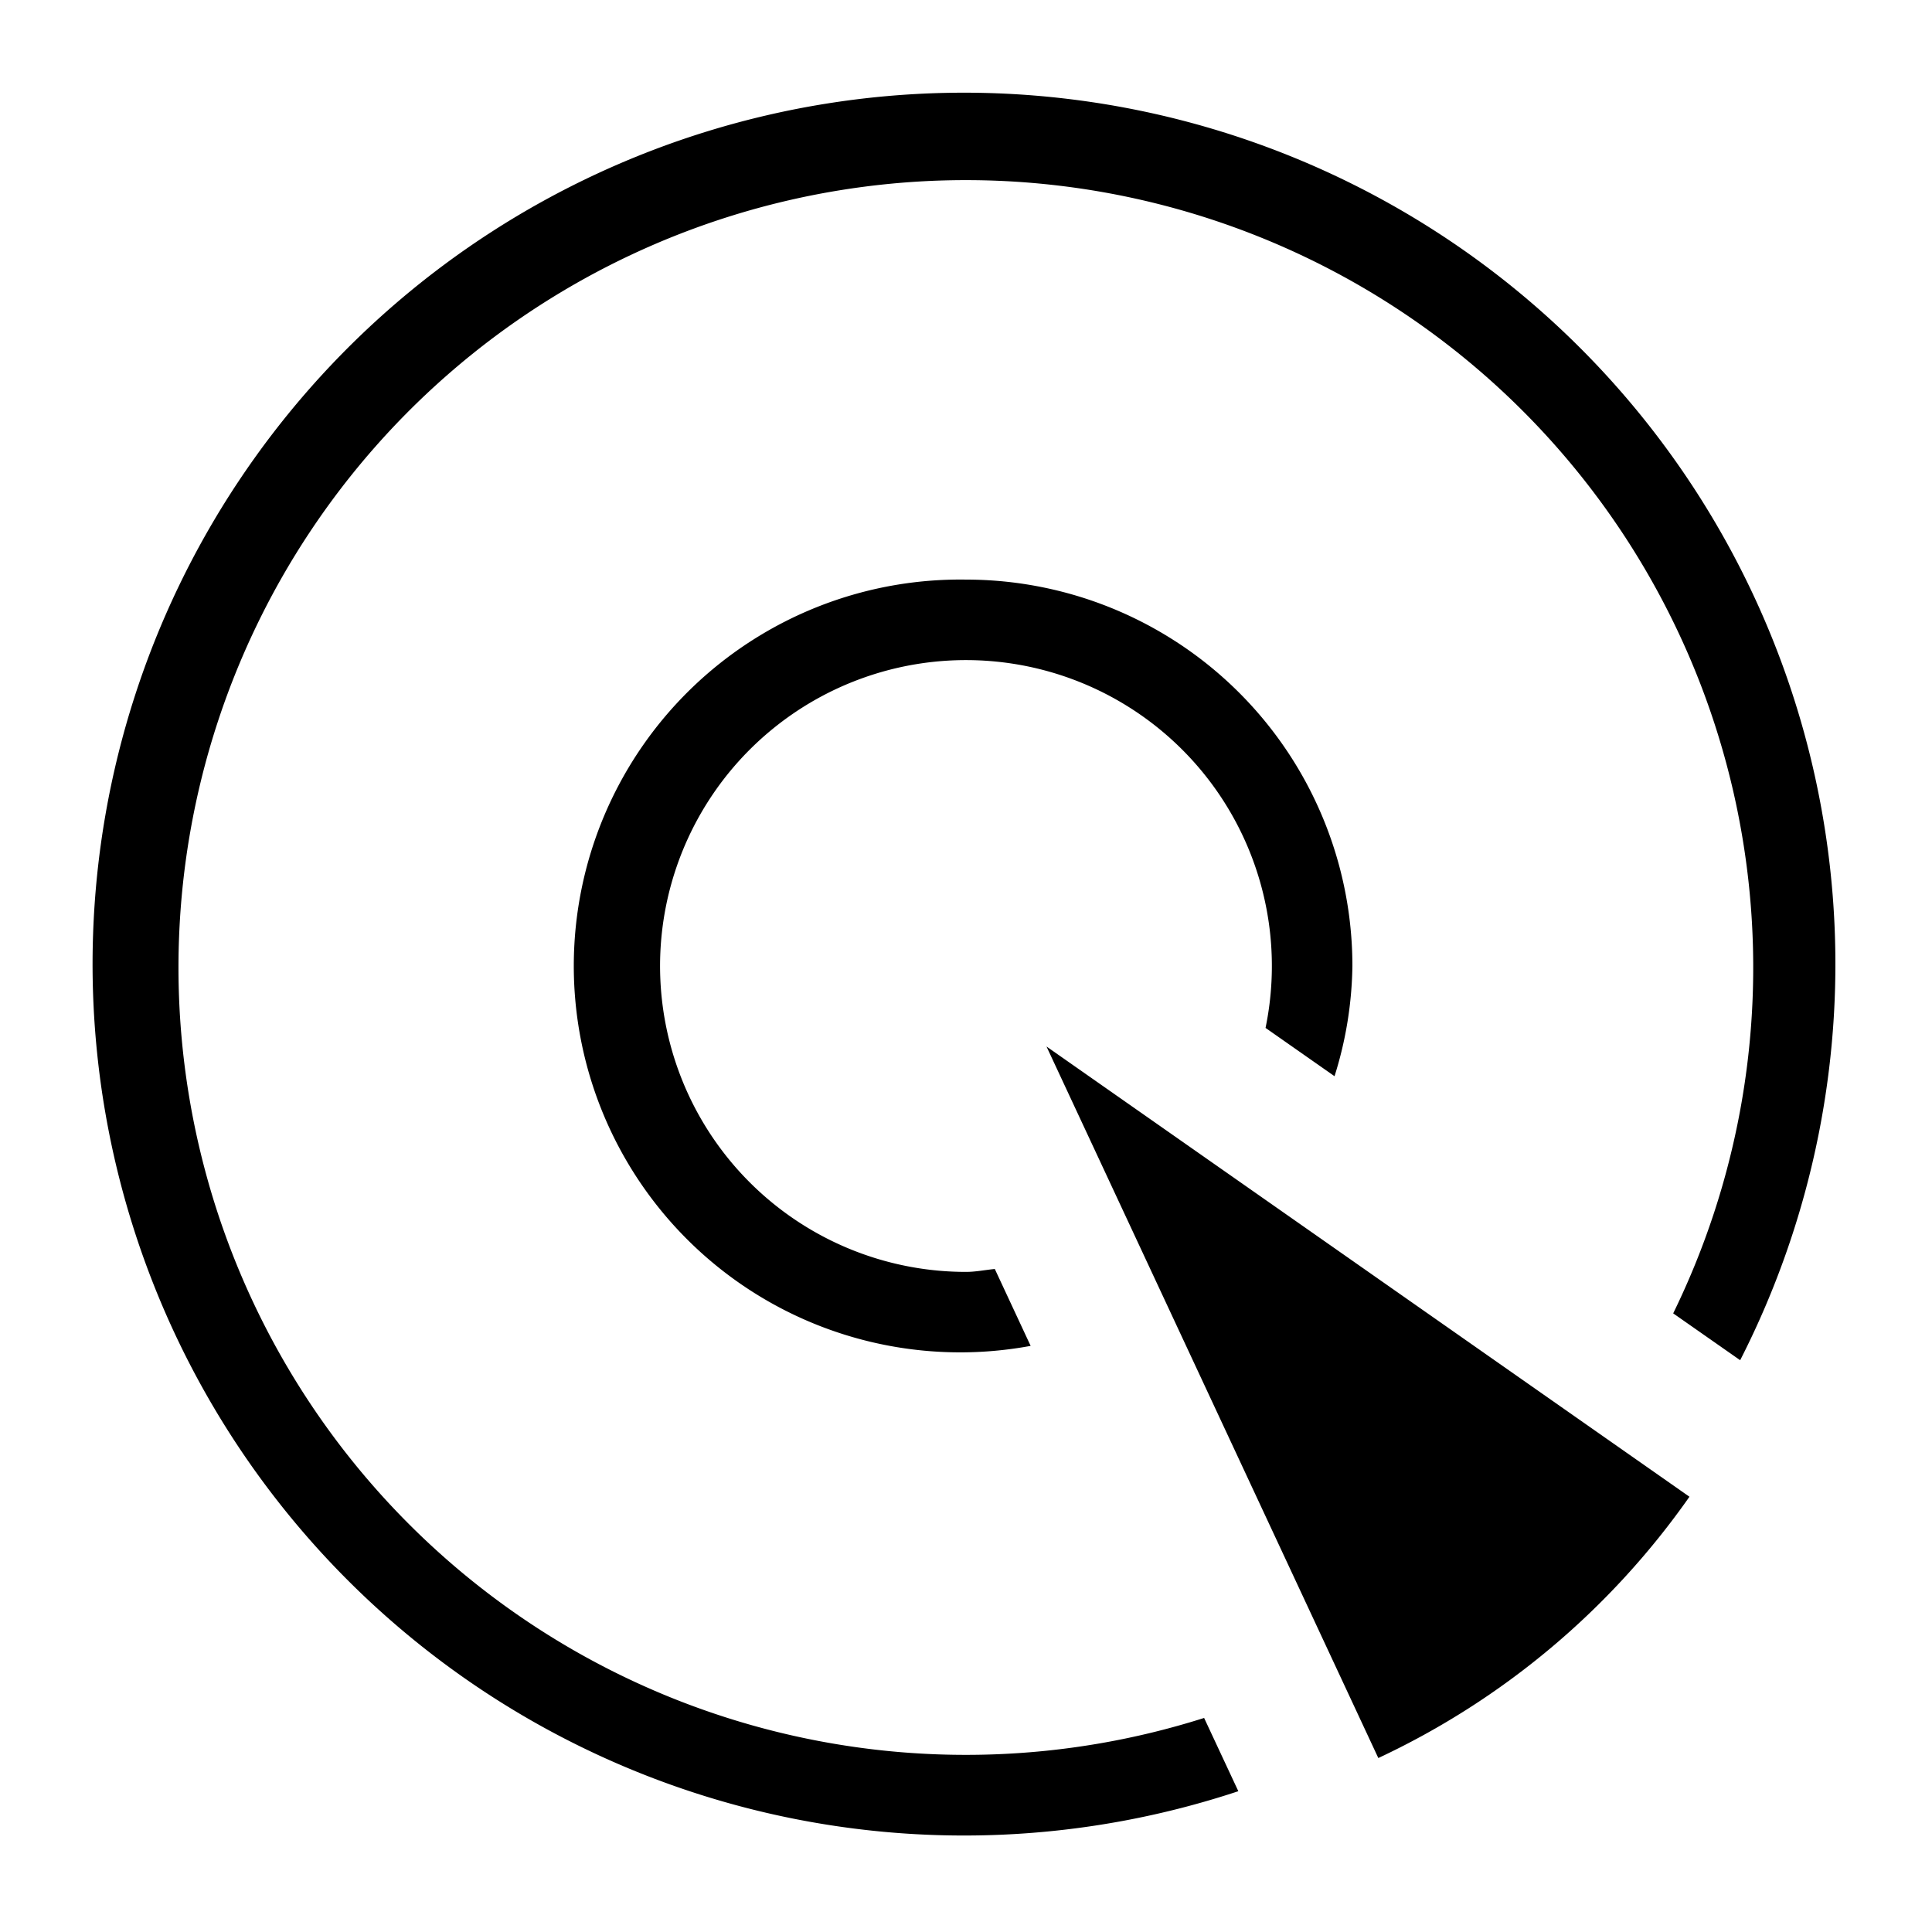<?xml version="1.0" encoding="utf-8"?>
<svg width="800px" height="800px" viewBox="0 0 24 24" xmlns="http://www.w3.org/2000/svg"><path d="M14.958 21.341l.425.91a10.825 10.825 0 1 1 6.234-5.354l-.832-.582a9.781 9.781 0 1 0-5.827 5.026zM12 7.2a4.8 4.8 0 1 0 .803 9.519l-.445-.955c-.12.011-.235.036-.358.036a3.8 3.8 0 1 1 3.721-3.031l.857.6A4.746 4.746 0 0 0 16.8 12 4.8 4.8 0 0 0 12 7.2zm1 5.8l4.122 8.839a9.79 9.79 0 0 0 3.865-3.246z"/><path fill="none" d="M0 0h24v24H0z"/></svg>